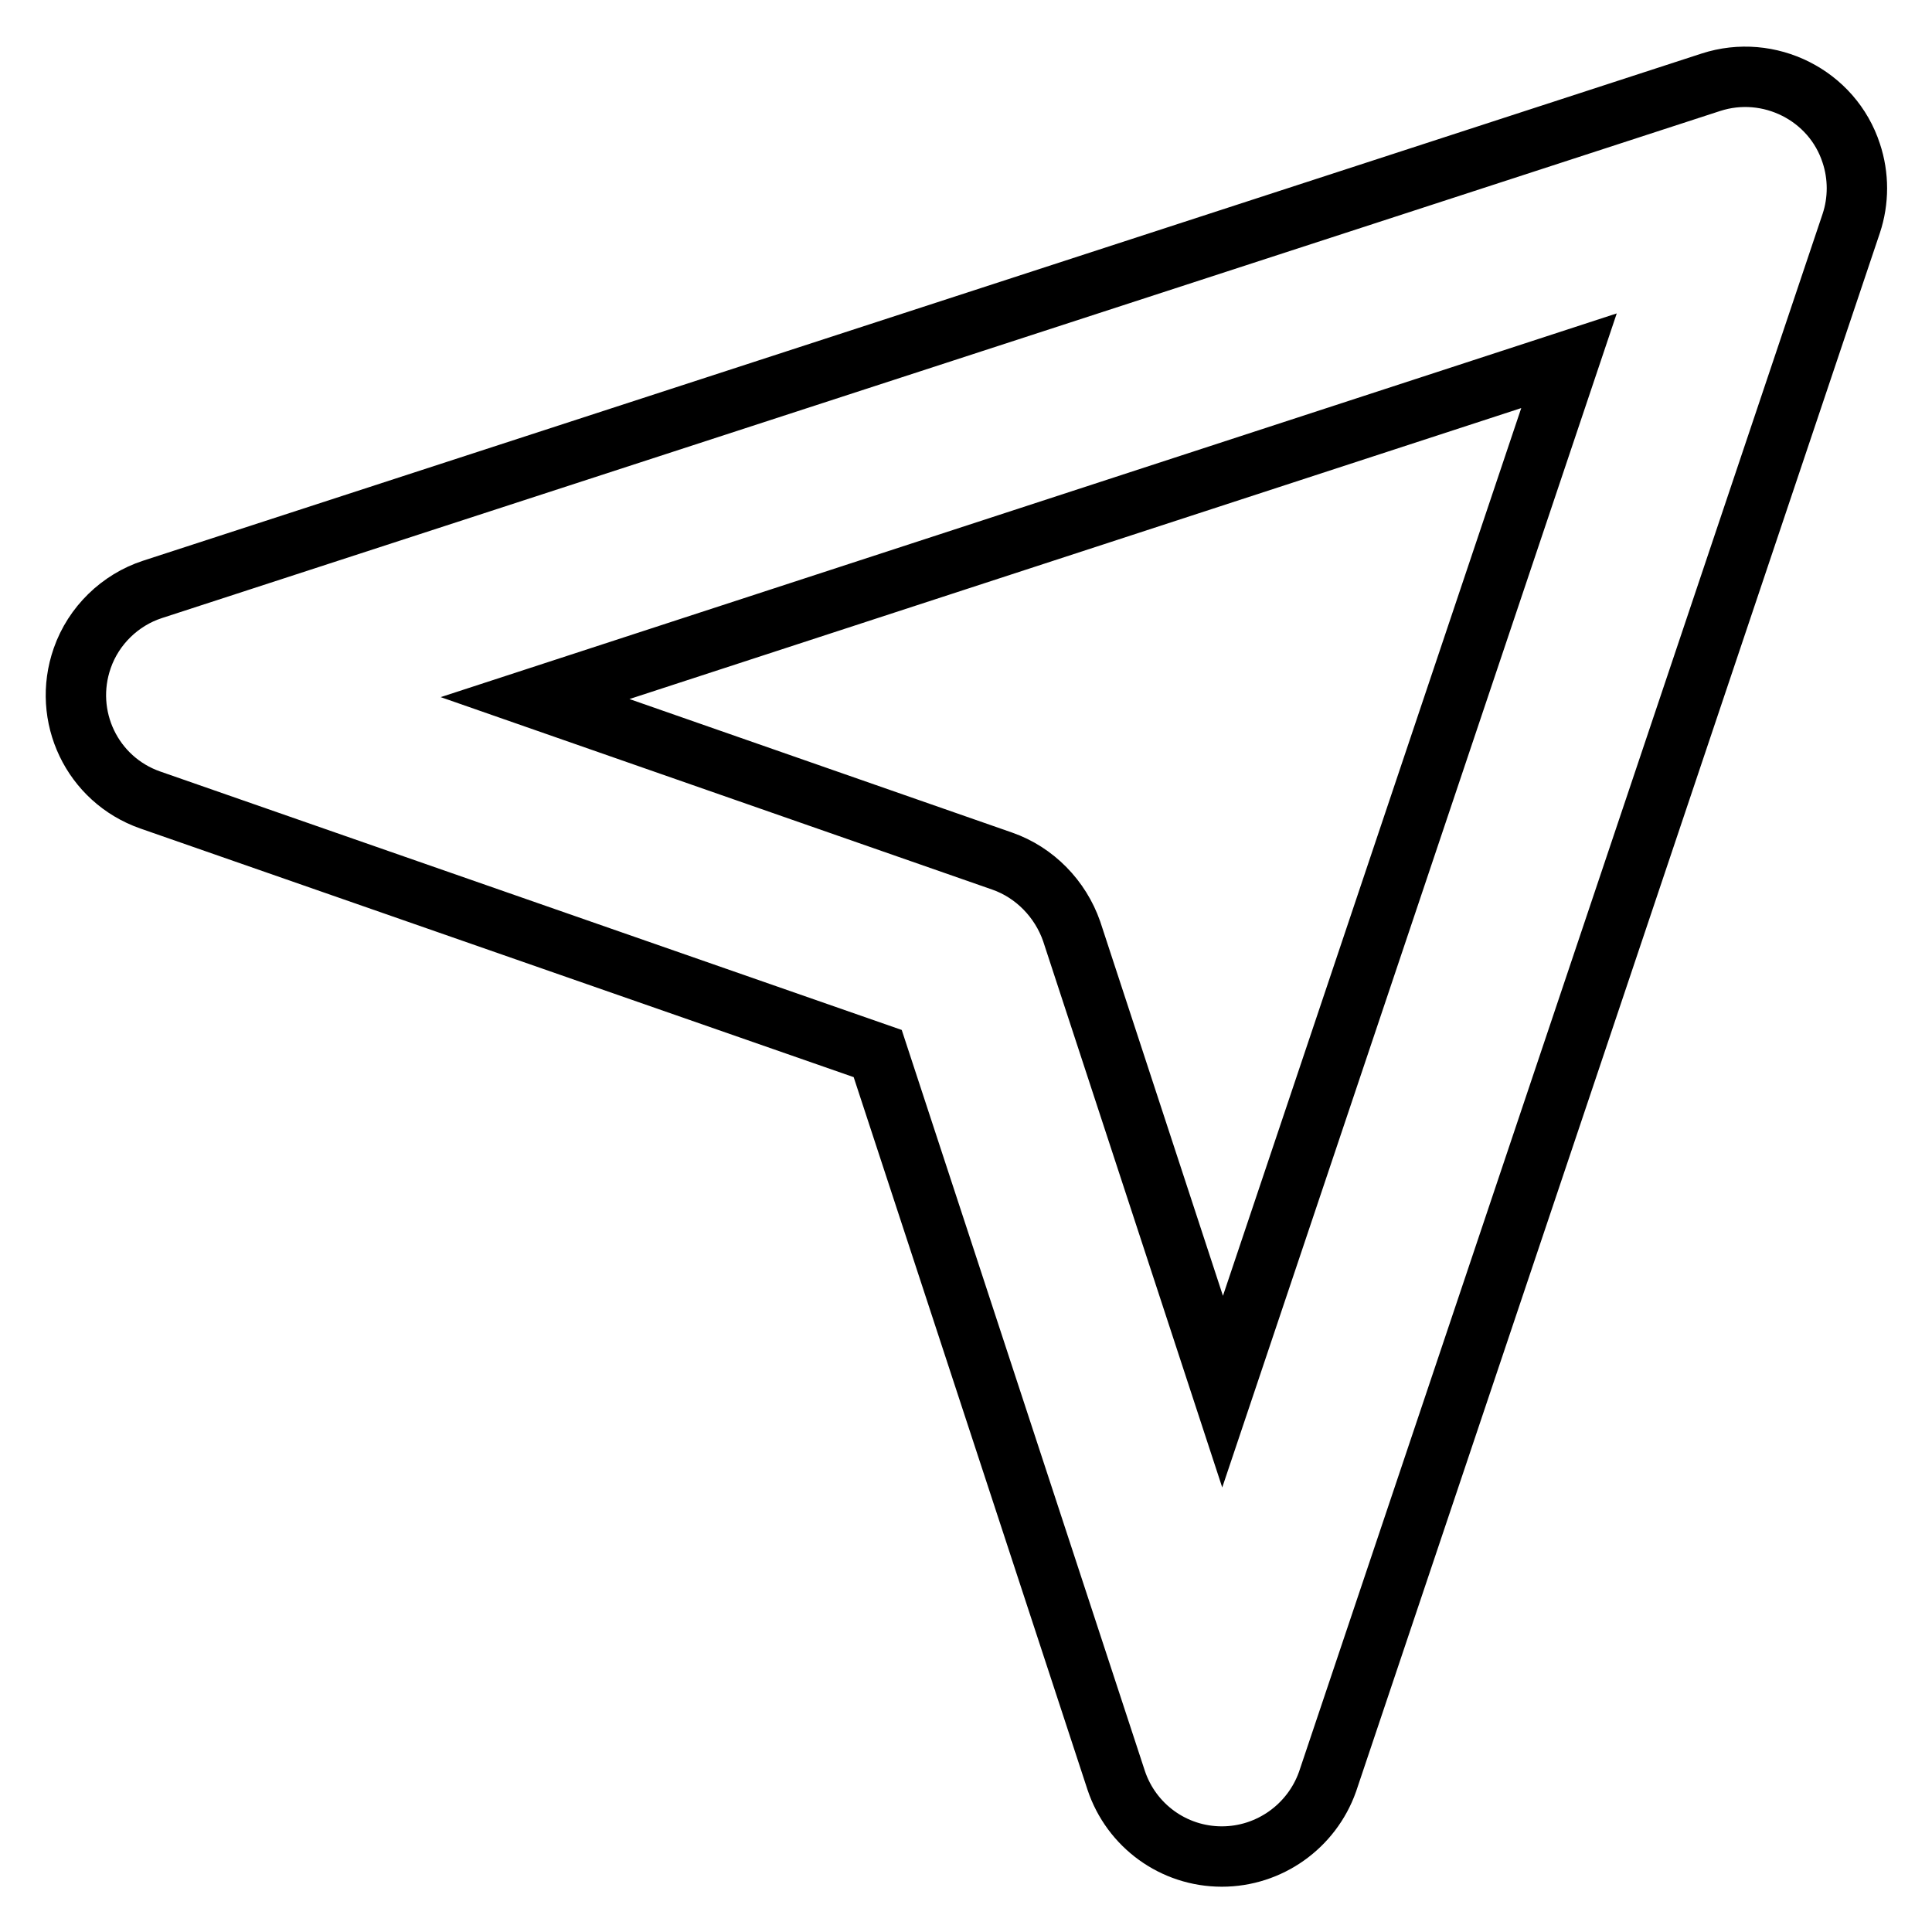 <?xml version="1.0" encoding="utf-8"?>
<!-- Svg Vector Icons : http://www.onlinewebfonts.com/icon -->
<!DOCTYPE svg PUBLIC "-//W3C//DTD SVG 1.1//EN" "http://www.w3.org/Graphics/SVG/1.1/DTD/svg11.dtd">
<svg version="1.1" xmlns="http://www.w3.org/2000/svg" xmlns:xlink="http://www.w3.org/1999/xlink" x="0px" y="0px" viewBox="0 0 256 256" enable-background="new 0 0 256 256" xml:space="preserve">
<g> <path stroke-width="8" fill-opacity="0" stroke="#000000"  d="M161.9,246L161.9,246c-6.4,0-12-4.1-14-10.1l-31.6-96.3l-96.4-33.6c-7.7-2.7-11.7-11.1-9-18.8 c1.5-4.3,5-7.7,9.3-9.1l206.5-67.2c7.7-2.5,16.1,1.7,18.6,9.4c1,3,1,6.3,0,9.3l-69.4,206.5C173.8,242,168.2,246,161.9,246 L161.9,246z M70.9,92.5l61.9,21.6c4.3,1.5,7.7,5,9.2,9.3l20,61l45.9-136.6L70.9,92.5z"/></g>
</svg>